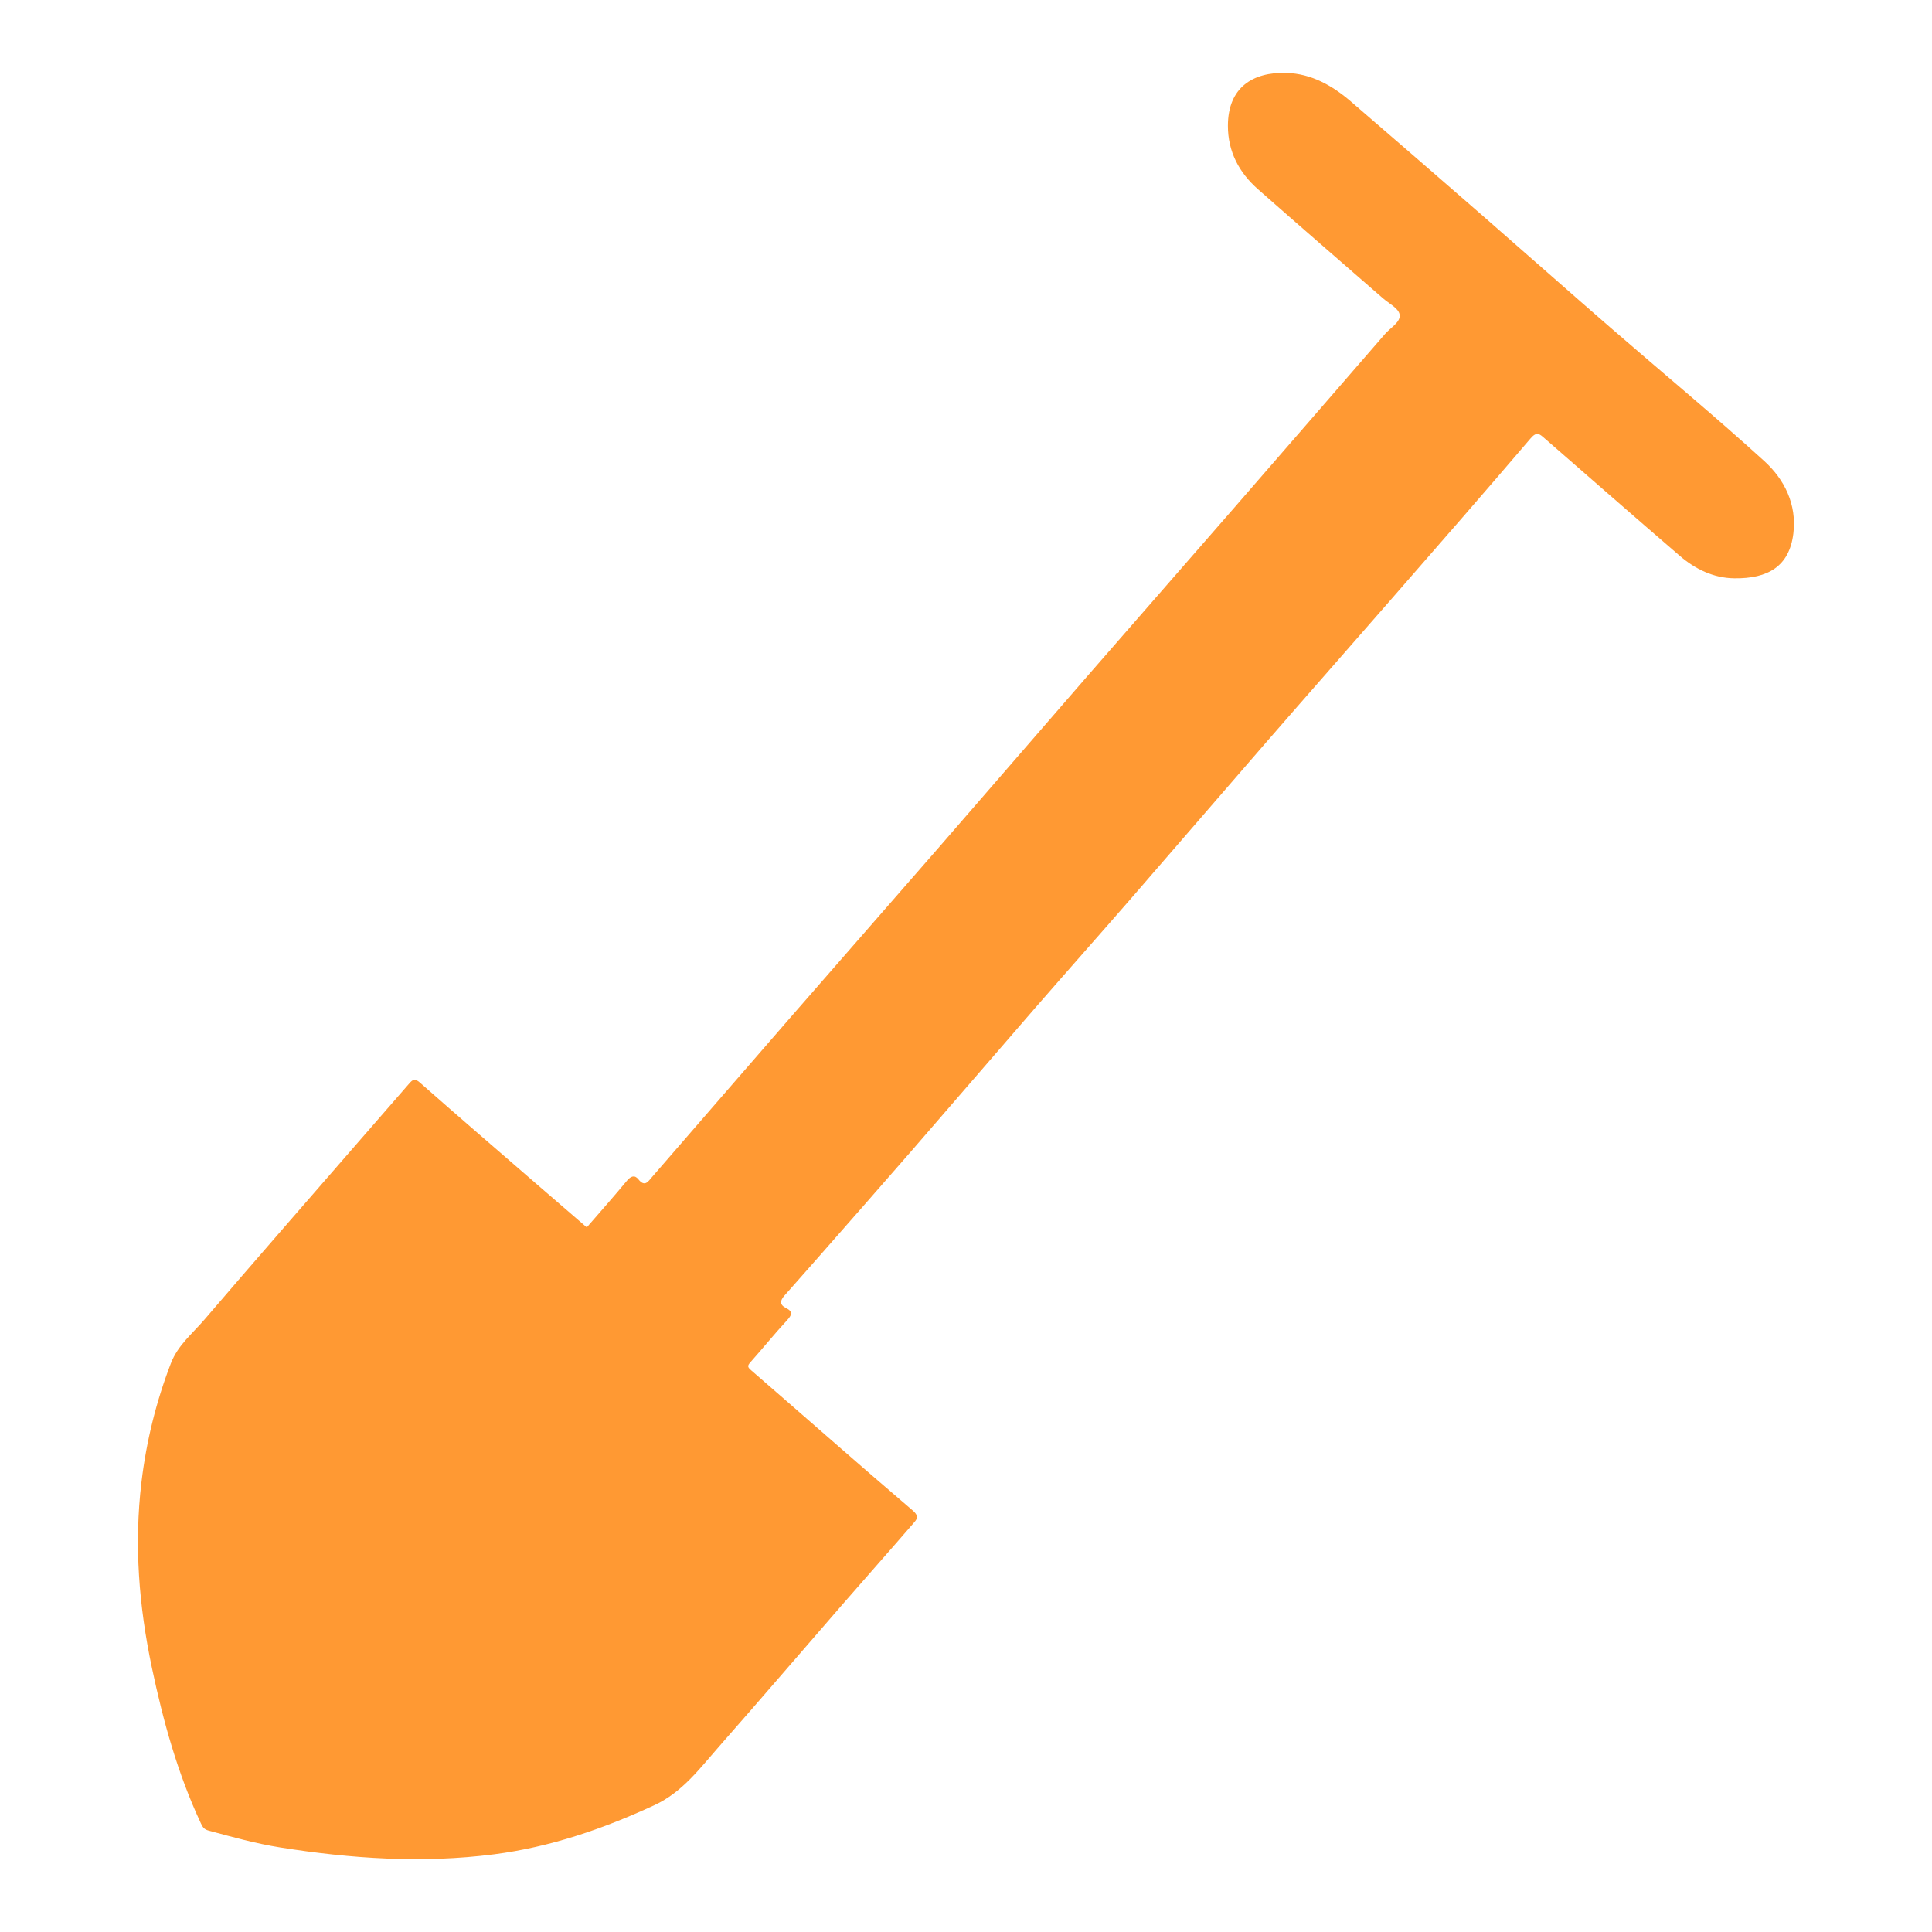 <?xml version="1.0" encoding="utf-8"?>
<!-- Generator: Adobe Illustrator 17.0.0, SVG Export Plug-In . SVG Version: 6.00 Build 0)  -->
<!DOCTYPE svg PUBLIC "-//W3C//DTD SVG 1.1//EN" "http://www.w3.org/Graphics/SVG/1.1/DTD/svg11.dtd">
<svg version="1.1" id="Layer_1" xmlns="http://www.w3.org/2000/svg" xmlns:xlink="http://www.w3.org/1999/xlink" x="0px" y="0px"
	 width="140px" height="140px" viewBox="0 0 140 140" enable-background="new 0 0 140 140" xml:space="preserve">
<g>
	<path fill="#FF9933" d="M42.52,88.94c0.969-1.119,1.958-2.232,2.907-3.377c0.287-0.346,0.569-0.44,0.835-0.105
		c0.463,0.583,0.707,0.157,0.979-0.157c3.331-3.838,6.653-7.684,9.989-11.518c3.567-4.099,7.154-8.18,10.72-12.28
		c3.623-4.165,7.226-8.347,10.849-12.513c3.546-4.078,7.109-8.141,10.656-12.218c3.643-4.187,7.278-8.381,10.913-12.574
		c0.396-0.456,1.144-0.858,1.053-1.408c-0.075-0.451-0.783-0.804-1.222-1.187c-3.016-2.632-6.047-5.247-9.047-7.896
		c-1.369-1.209-2.176-2.728-2.173-4.598c0.004-2.765,1.794-3.899,4.232-3.827c1.827,0.054,3.343,0.922,4.692,2.083
		c3.216,2.769,6.421,5.55,9.62,8.339c3.069,2.676,6.115,5.379,9.19,8.048c3.71,3.221,7.5,6.353,11.133,9.658
		c1.462,1.33,2.362,3.132,2.109,5.239c-0.285,2.376-1.821,3.292-4.29,3.257c-1.508-0.021-2.829-0.67-3.959-1.643
		c-3.277-2.822-6.532-5.67-9.793-8.511c-0.352-0.307-0.553-0.509-1.003,0.019c-3.366,3.947-6.782,7.852-10.191,11.763
		c-2.988,3.428-5.995,6.838-8.978,10.27c-3.249,3.738-6.473,7.497-9.722,11.235c-2.331,2.683-4.694,5.339-7.026,8.021
		c-2.981,3.43-5.938,6.88-8.918,10.31c-2.314,2.663-4.647,5.309-6.974,7.961c-0.75,0.855-1.503,1.706-2.259,2.556
		c-0.304,0.342-0.374,0.653,0.105,0.892c0.54,0.269,0.436,0.513,0.073,0.906c-0.909,0.983-1.752,2.028-2.642,3.029
		c-0.237,0.266-0.208,0.356,0.066,0.593c3.902,3.378,7.769,6.797,11.694,10.147c0.524,0.447,0.269,0.676,0.028,0.955
		c-1.697,1.963-3.421,3.903-5.124,5.861c-2.983,3.43-5.939,6.885-8.943,10.297c-1.396,1.585-2.654,3.306-4.683,4.245
		c-3.72,1.721-7.546,3.036-11.63,3.561c-5.195,0.667-10.352,0.314-15.495-0.502c-1.749-0.278-3.451-0.753-5.158-1.214
		c-0.339-0.091-0.44-0.24-0.574-0.527c-1.686-3.608-2.735-7.408-3.555-11.292c-0.938-4.447-1.294-8.91-0.754-13.434
		c0.354-2.965,1.064-5.837,2.137-8.624c0.5-1.298,1.568-2.155,2.43-3.161c3.641-4.251,7.326-8.465,10.997-12.691
		c1.281-1.475,2.567-2.945,3.847-4.42c0.239-0.276,0.397-0.385,0.758-0.067c2.821,2.486,5.671,4.94,8.513,7.402
		C40.122,86.87,41.312,87.896,42.52,88.94z"/>
</g>
</svg>
